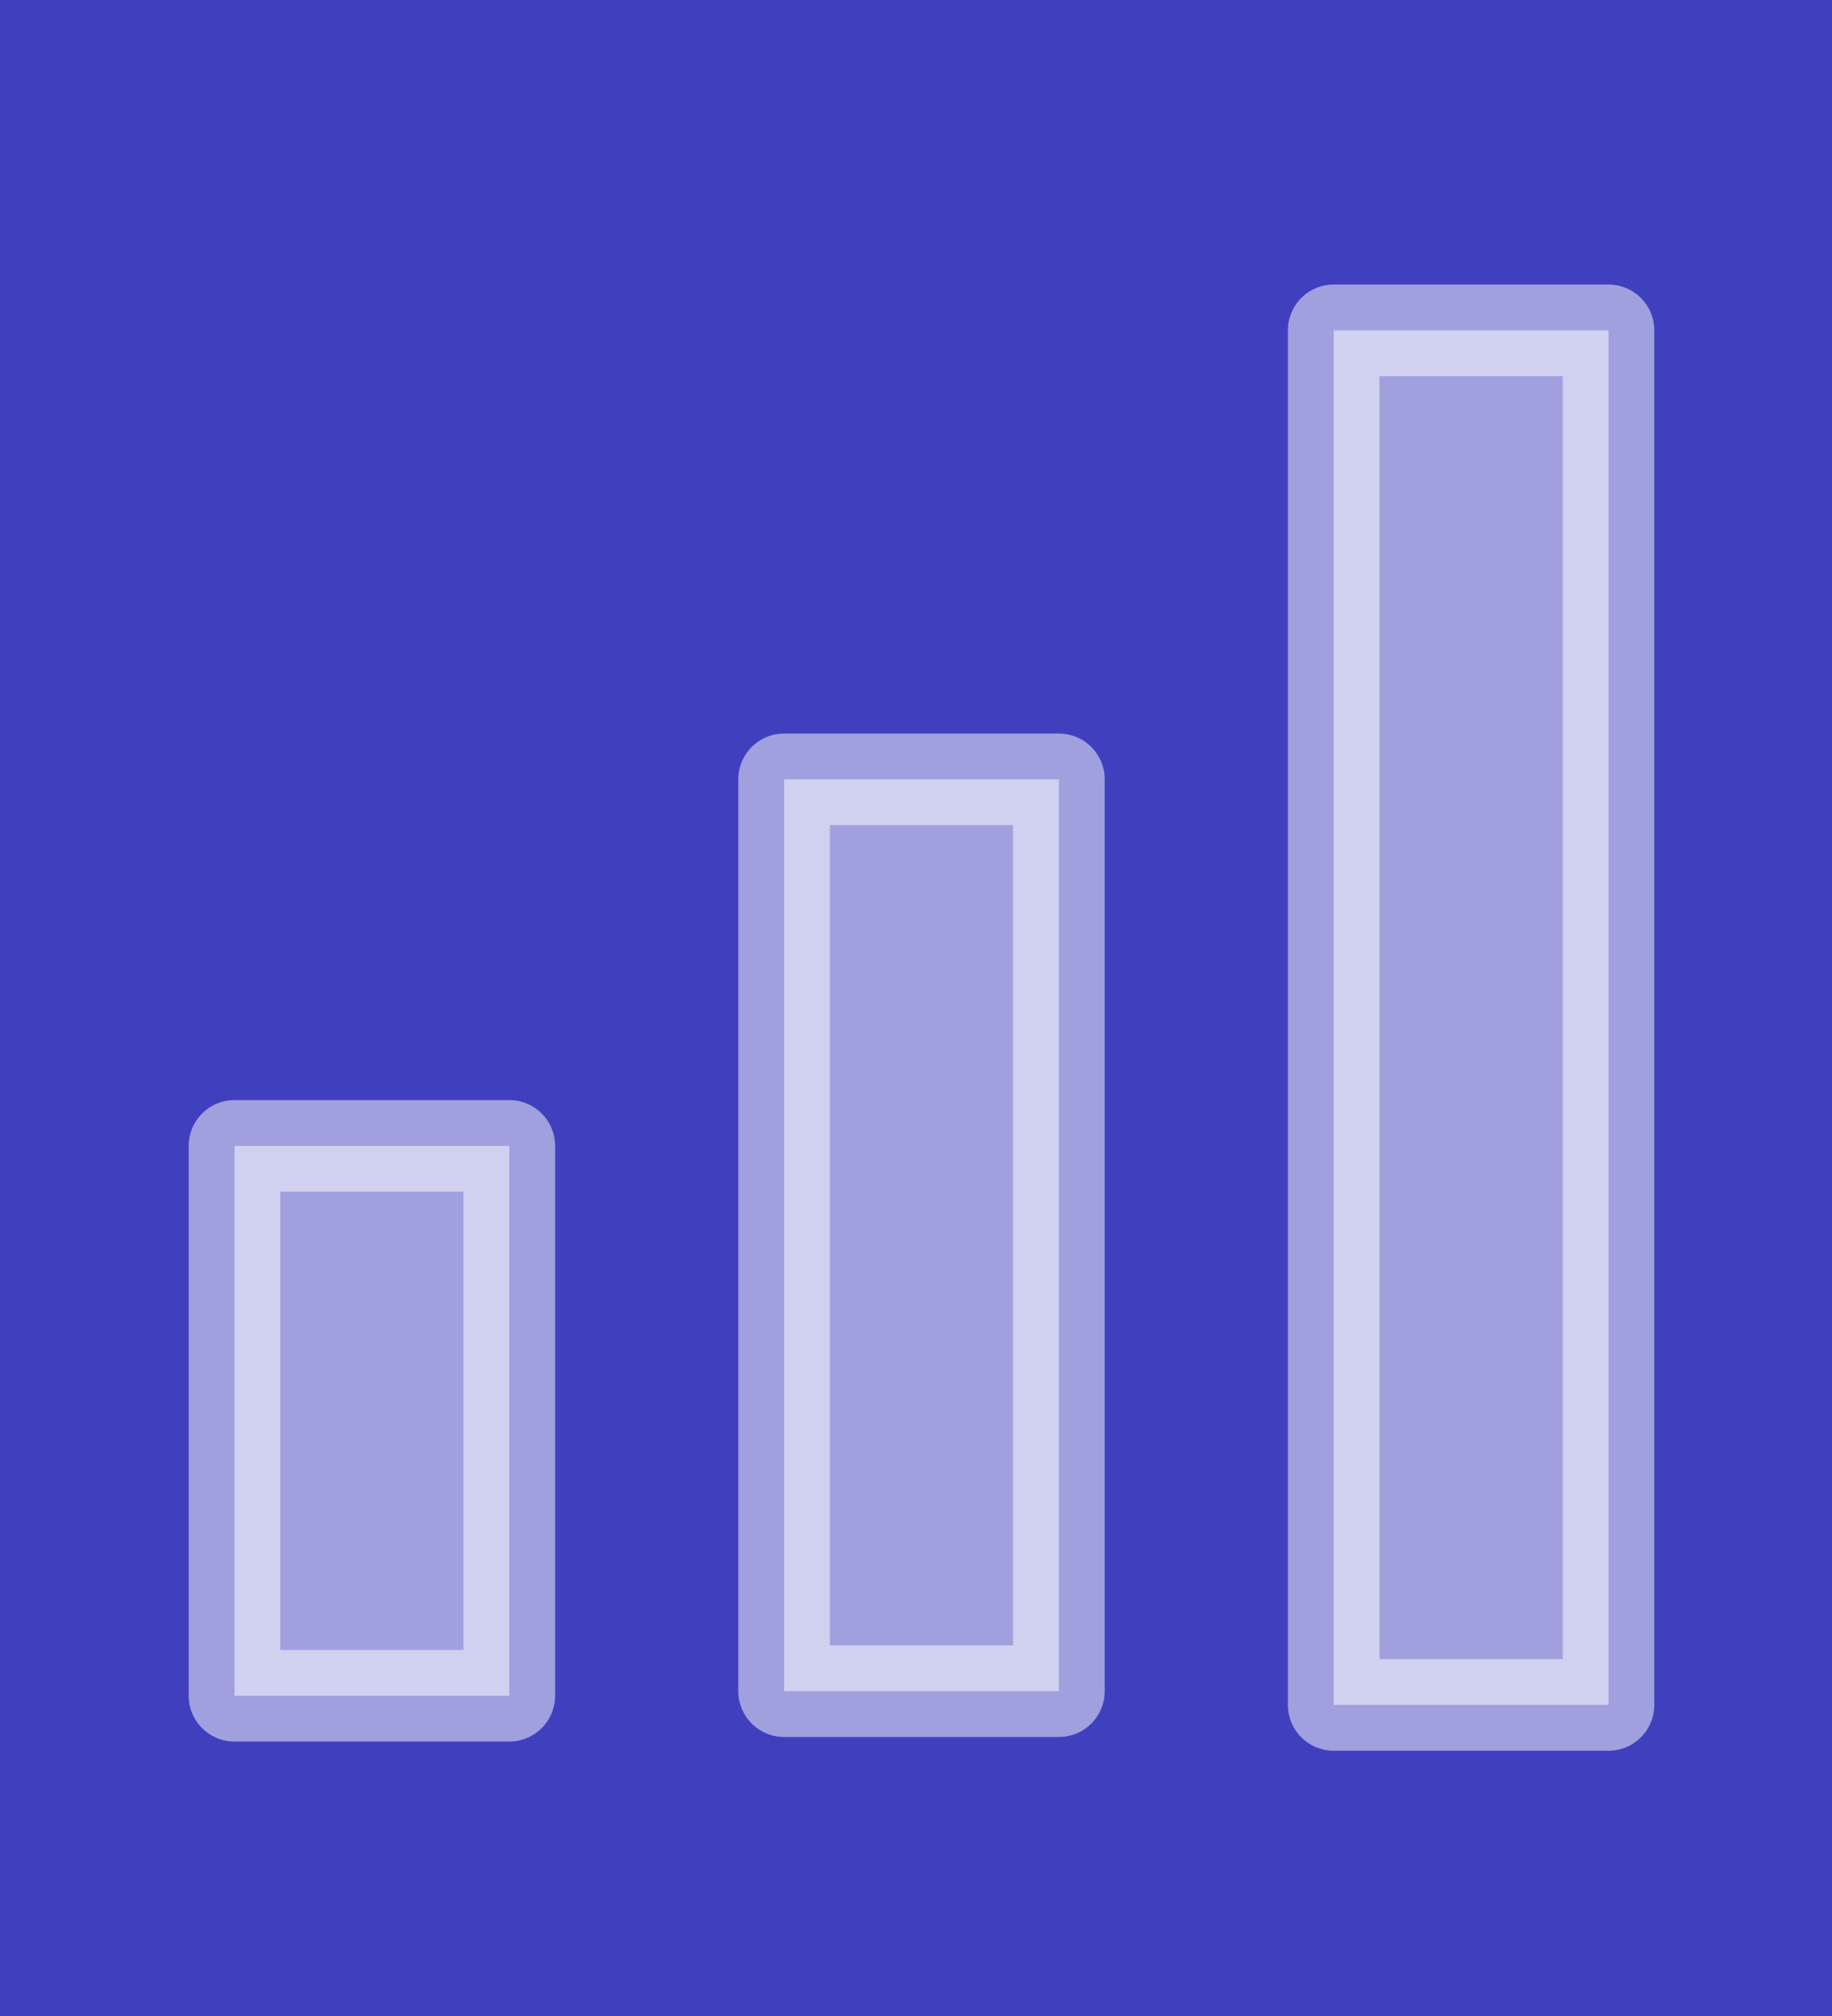 <svg width="20" height="22" xml:space="preserve" xmlns="http://www.w3.org/2000/svg"><rect width="100%" height="100%" fill="#808080" stroke="none"/><path style="fill:#00f;fill-opacity:.498" d="M10.2-8.9v22h-20v-22h20" transform="translate(9.8 8.9)"/><path style="fill:#fff;fill-opacity:.5" d="M15 2.3v15h-3v-15h3M9 7.2v9.95H6V7.2h3m-6 10H0v-6h3v6" transform="translate(2.56 1.305)"/><path style="fill:none;stroke:#fff;stroke-width:1;stroke-linecap:round;stroke-linejoin:round;stroke-miterlimit:3;stroke-opacity:.5" d="M15 2.3v15h-3v-15h3M9 7.2v9.95H6V7.2h3m-6 10H0v-6h3v6" transform="translate(2.56 1.305)"/></svg>